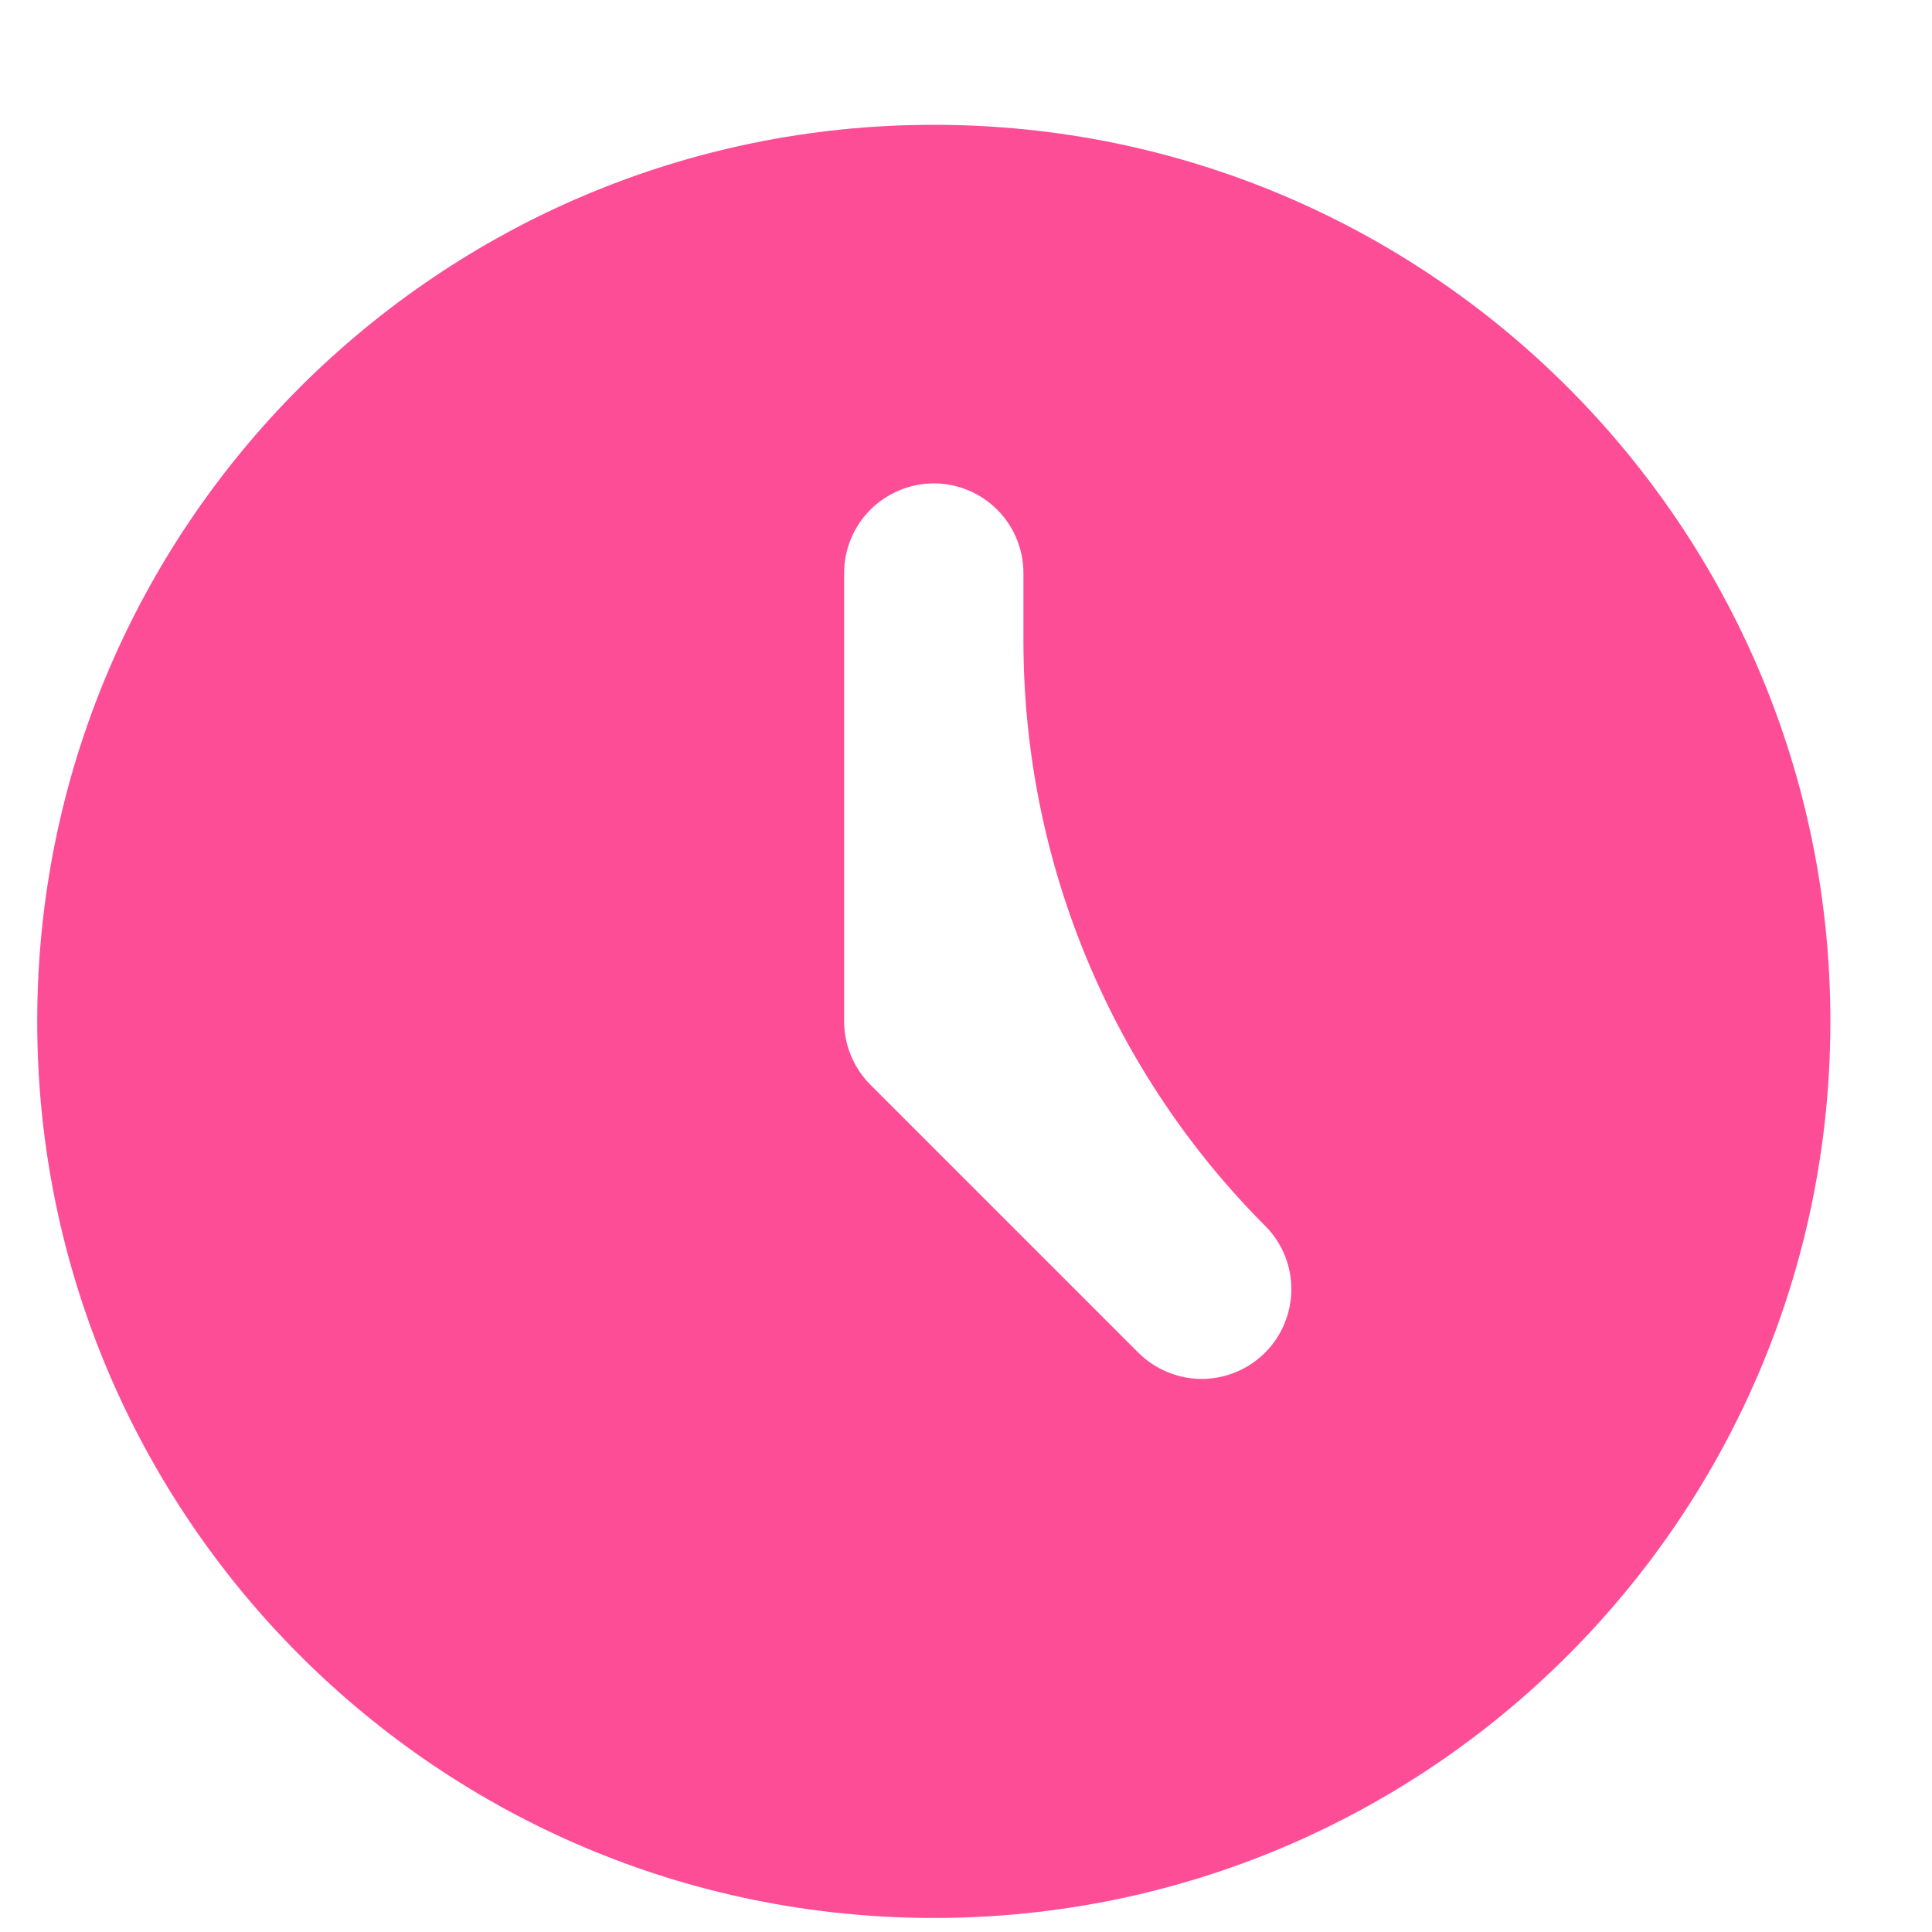 <?xml version="1.0" encoding="UTF-8"?> <svg xmlns="http://www.w3.org/2000/svg" width="15" height="15" viewBox="0 0 15 15" fill="none"><path d="M7.25 0.969C11.095 0.969 14.211 4.085 14.211 7.93C14.211 11.774 11.095 14.891 7.25 14.891C3.406 14.891 0.289 11.774 0.289 7.93C0.289 4.085 3.406 0.969 7.25 0.969ZM7.25 3.753C7.066 3.753 6.889 3.827 6.758 3.957C6.627 4.088 6.554 4.265 6.554 4.449V7.93C6.554 8.115 6.628 8.292 6.758 8.422L8.846 10.51C8.978 10.637 9.154 10.707 9.336 10.706C9.519 10.704 9.693 10.631 9.822 10.502C9.951 10.373 10.024 10.198 10.026 10.016C10.028 9.833 9.958 9.657 9.831 9.526C8.624 8.32 7.946 6.683 7.946 4.977V4.449C7.946 4.265 7.873 4.088 7.742 3.957C7.612 3.827 7.435 3.753 7.25 3.753Z" fill="#FD4D97"></path></svg> 